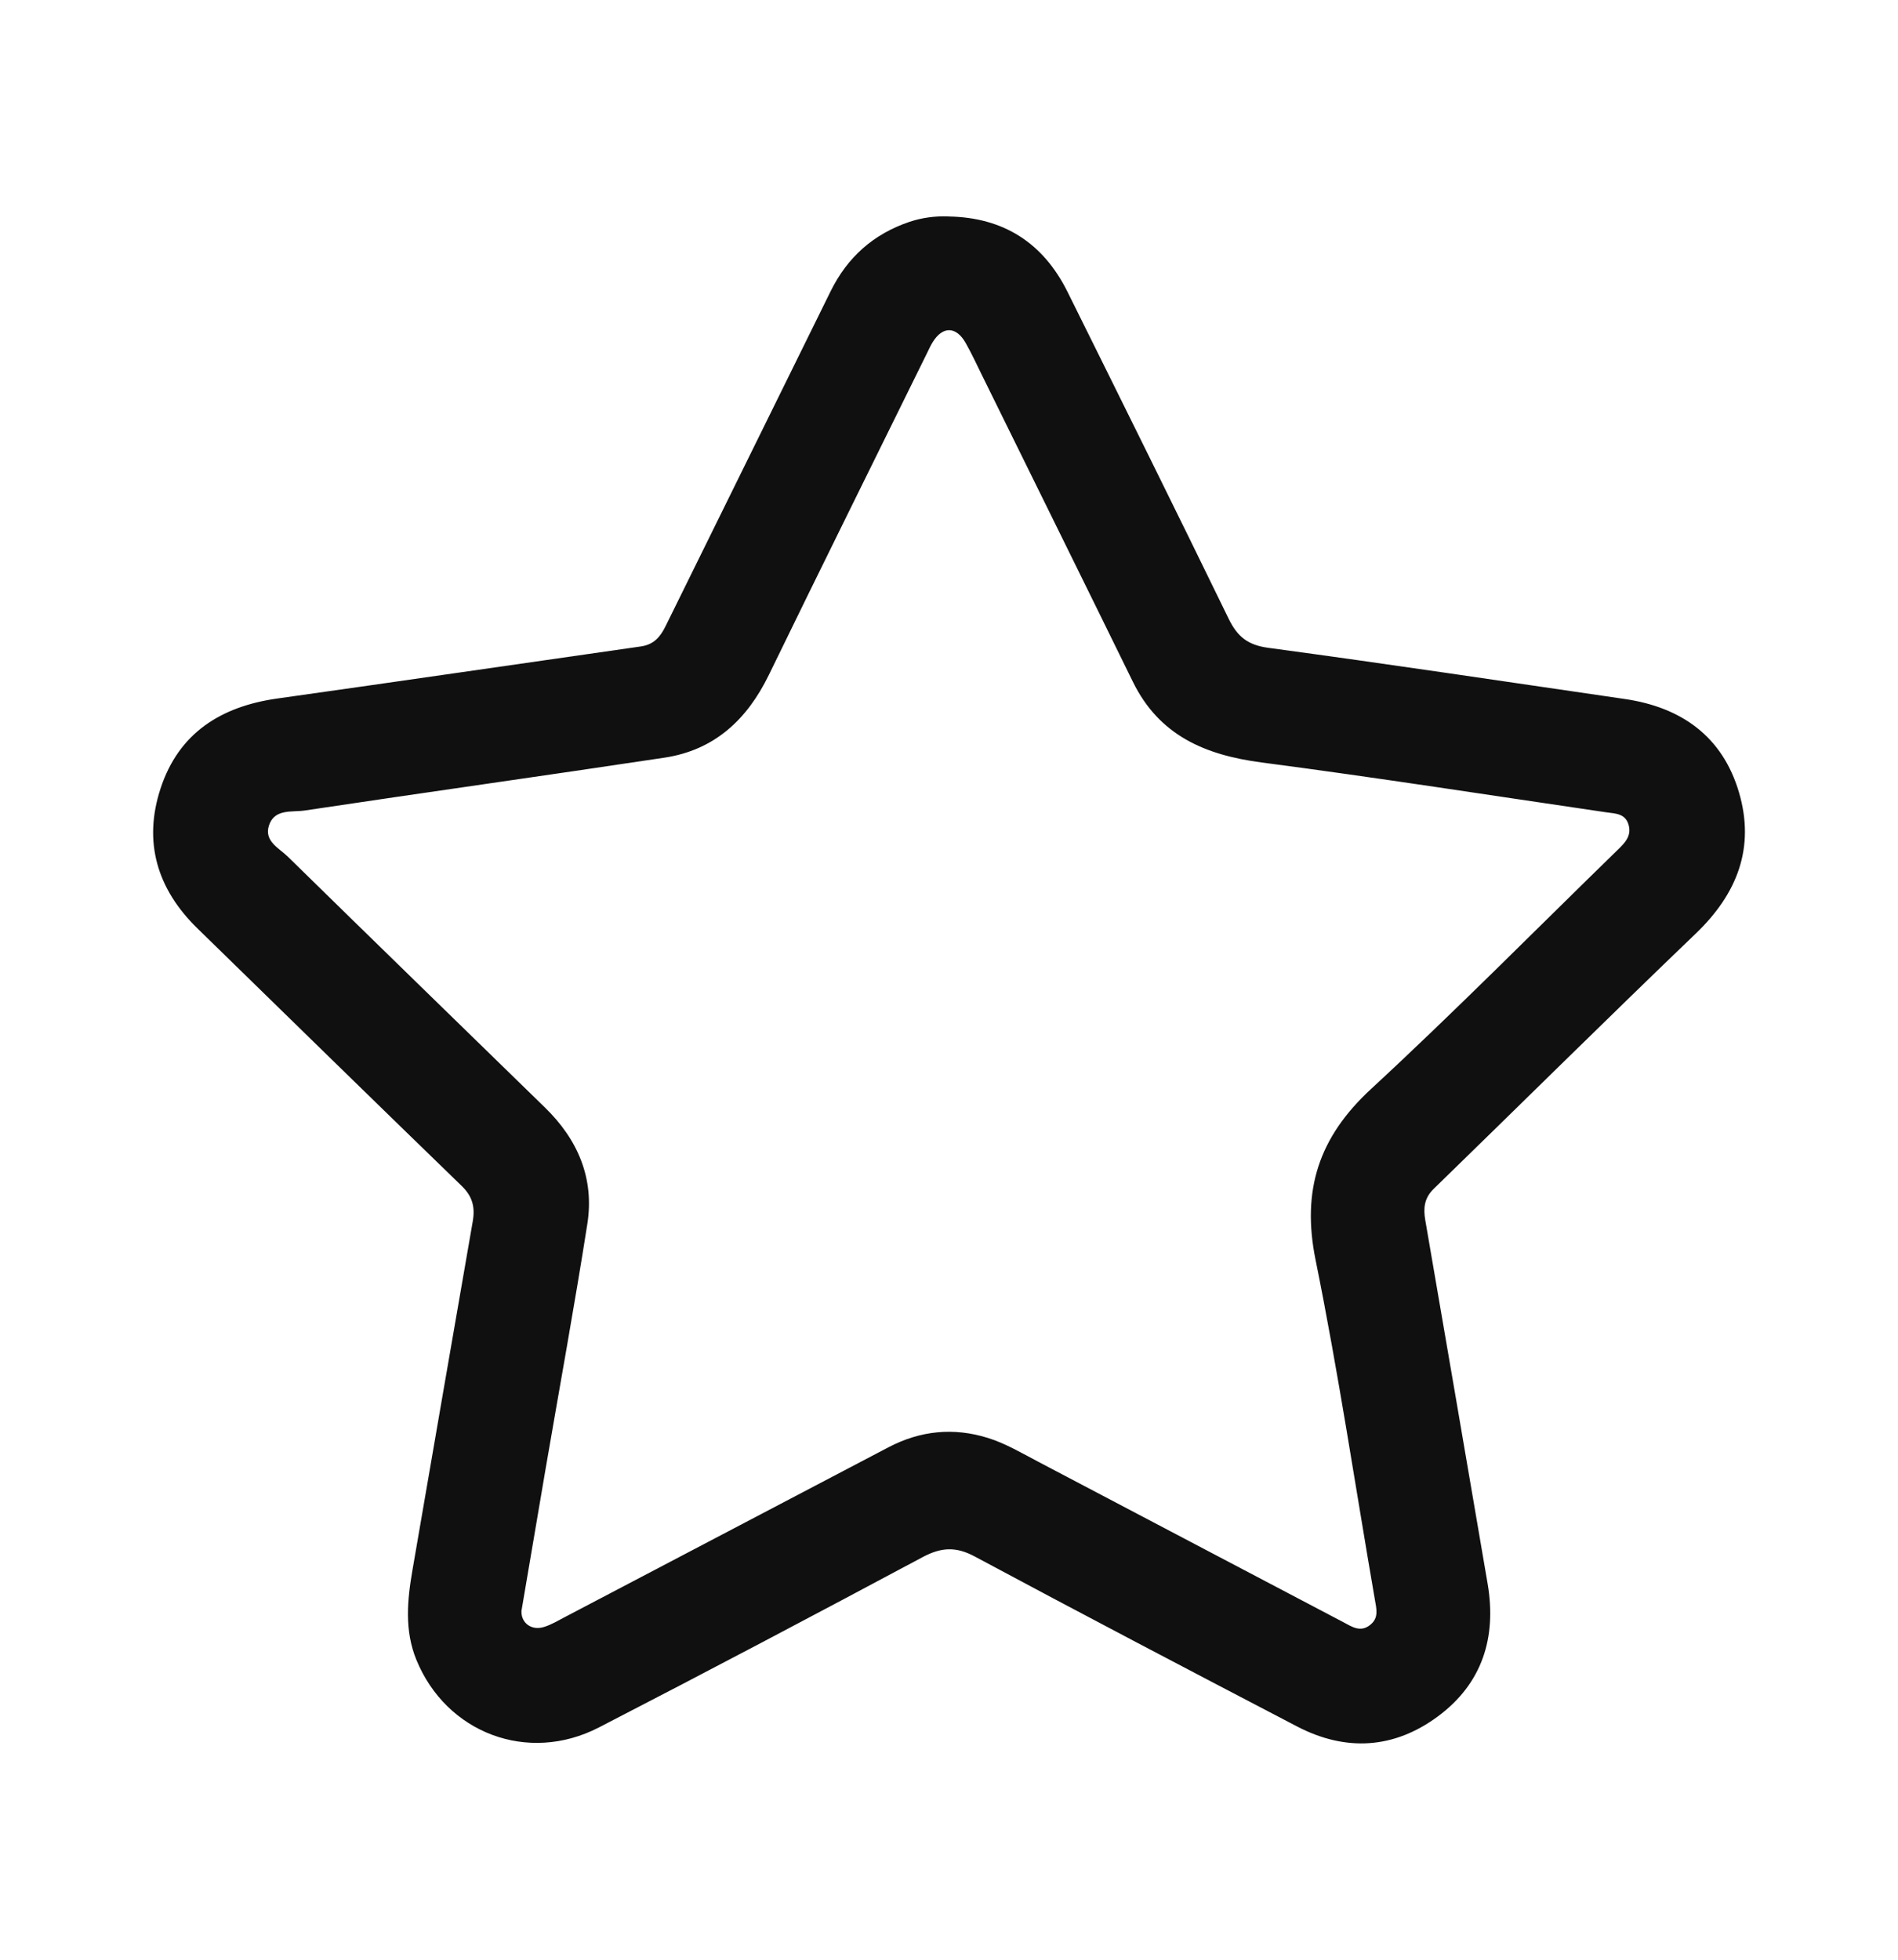 <svg width="31" height="32" viewBox="0 0 31 32" fill="none" xmlns="http://www.w3.org/2000/svg">
<g id="Frame 5775">
<path id="Vector" d="M15.493 3.535C16.391 3.55 17.04 3.967 17.437 4.768C18.319 6.545 19.2 8.321 20.068 10.104C20.209 10.394 20.379 10.533 20.714 10.578C22.658 10.84 24.598 11.131 26.539 11.414C27.462 11.549 28.133 12.025 28.402 12.936C28.669 13.839 28.376 14.592 27.7 15.241C26.262 16.62 24.846 18.023 23.417 19.412C23.26 19.564 23.246 19.732 23.279 19.924C23.619 21.904 23.961 23.884 24.298 25.864C24.446 26.739 24.209 27.491 23.486 28.026C22.768 28.558 21.98 28.605 21.185 28.191C19.427 27.274 17.671 26.354 15.923 25.417C15.613 25.25 15.374 25.264 15.069 25.426C13.312 26.365 11.55 27.296 9.78 28.208C8.619 28.806 7.288 28.297 6.8 27.101C6.604 26.62 6.652 26.128 6.737 25.636C7.065 23.739 7.39 21.842 7.721 19.946C7.762 19.714 7.719 19.538 7.543 19.367C6.099 17.968 4.661 16.561 3.221 15.156C2.566 14.516 2.336 13.748 2.622 12.876C2.918 11.97 3.608 11.536 4.528 11.406C6.508 11.128 8.486 10.838 10.465 10.556C10.678 10.526 10.785 10.401 10.873 10.22C11.768 8.399 12.67 6.58 13.565 4.759C13.84 4.2 14.265 3.822 14.853 3.623C15.059 3.554 15.272 3.526 15.491 3.534L15.493 3.535ZM8.517 26.311C8.512 26.5 8.68 26.633 8.89 26.565C9.005 26.529 9.111 26.465 9.218 26.409C10.982 25.484 12.745 24.558 14.51 23.633C15.031 23.36 15.576 23.304 16.139 23.481C16.427 23.571 16.685 23.726 16.949 23.864C18.614 24.738 20.276 25.615 21.94 26.488C22.078 26.561 22.22 26.662 22.38 26.532C22.523 26.418 22.482 26.272 22.456 26.121C22.136 24.27 21.86 22.411 21.487 20.572C21.256 19.432 21.542 18.568 22.392 17.783C23.766 16.514 25.081 15.182 26.421 13.878C26.538 13.764 26.653 13.651 26.599 13.466C26.545 13.28 26.379 13.285 26.234 13.264C24.358 12.989 22.484 12.696 20.605 12.45C19.683 12.329 18.933 12.01 18.503 11.132C17.688 9.469 16.867 7.809 16.049 6.148C15.958 5.964 15.872 5.776 15.771 5.598C15.616 5.326 15.397 5.324 15.235 5.585C15.2 5.64 15.173 5.701 15.144 5.76C14.281 7.513 13.412 9.264 12.557 11.022C12.201 11.752 11.668 12.249 10.851 12.372C8.893 12.667 6.933 12.941 4.974 13.235C4.766 13.265 4.485 13.203 4.394 13.476C4.307 13.737 4.561 13.849 4.704 13.991C6.1 15.359 7.502 16.721 8.902 18.086C9.437 18.607 9.71 19.24 9.593 19.985C9.383 21.324 9.139 22.656 8.91 23.992C8.779 24.756 8.65 25.521 8.516 26.31L8.517 26.311Z" fill="#101010"/>
</g>
</svg>
